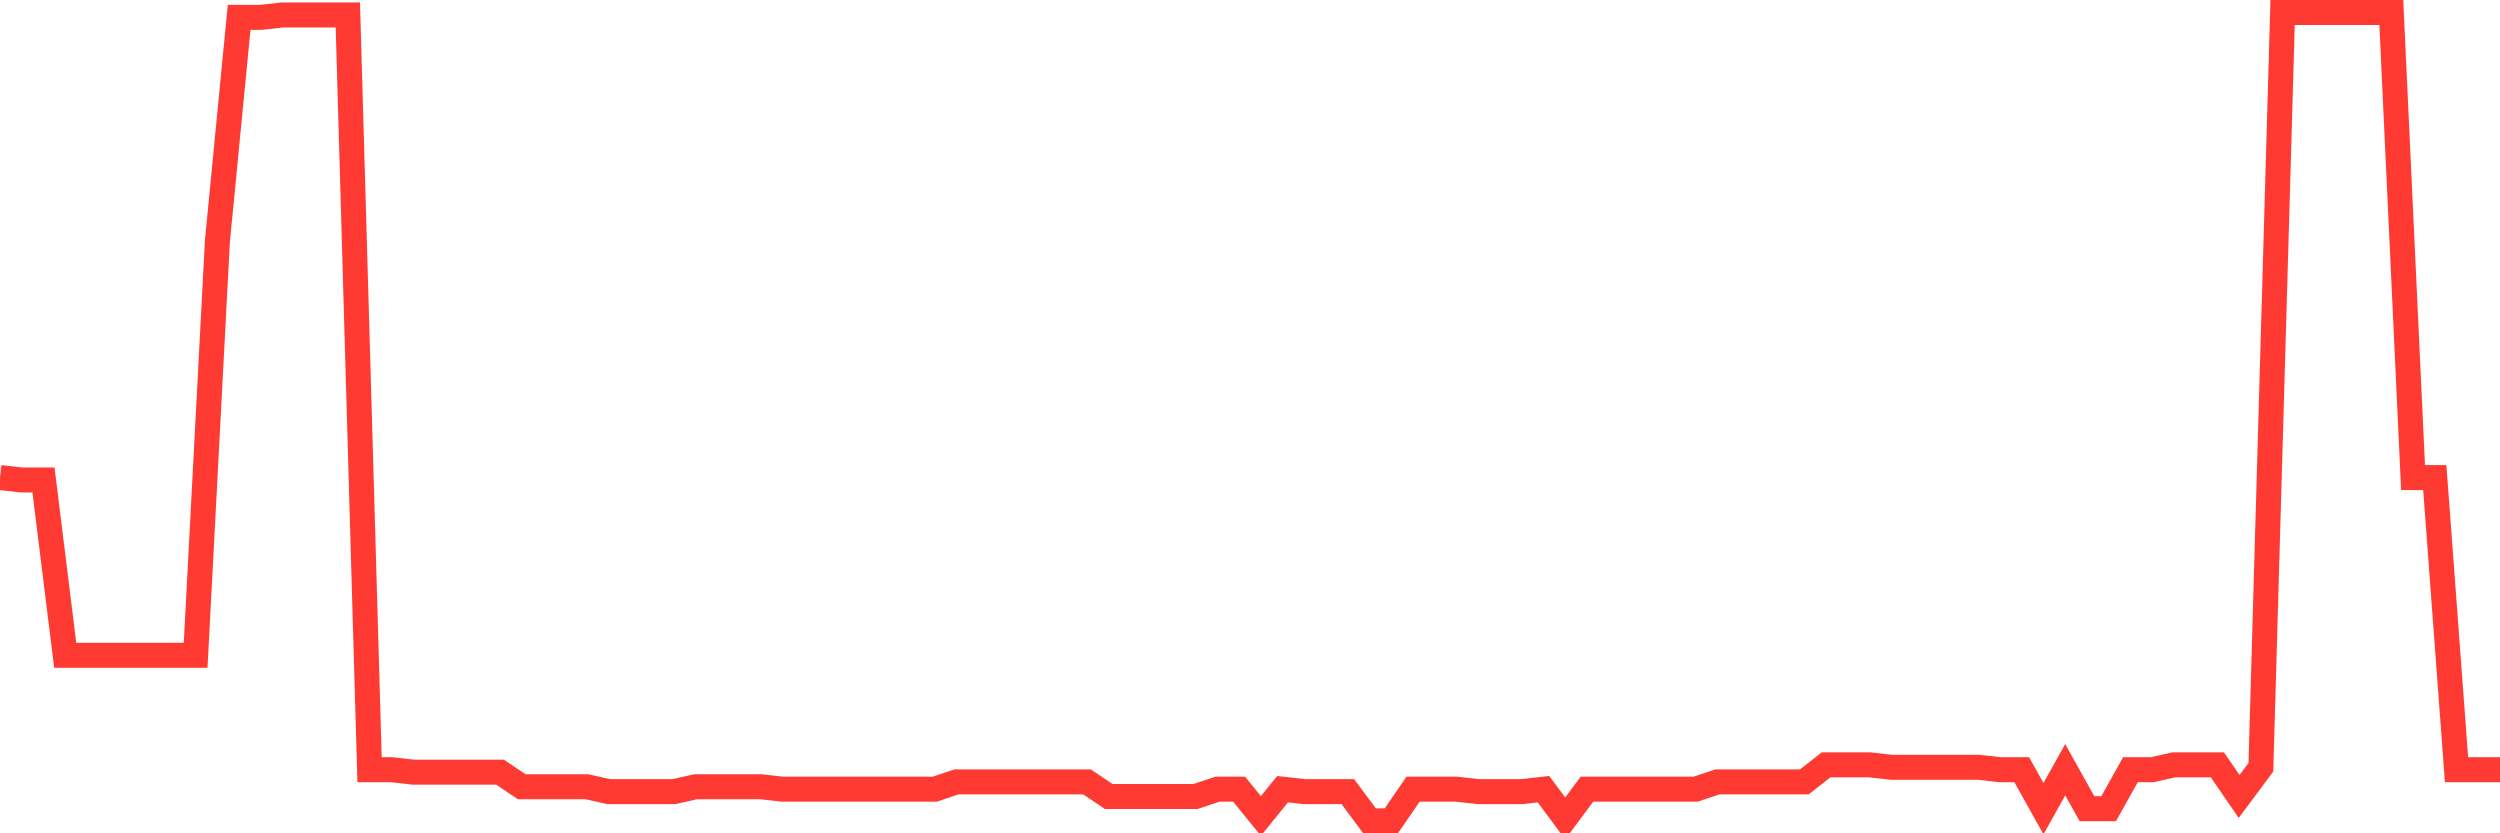 <svg
  xmlns="http://www.w3.org/2000/svg"
  xmlns:xlink="http://www.w3.org/1999/xlink"
  width="120"
  height="40"
  viewBox="0 0 120 40"
  preserveAspectRatio="none"
>
  <polyline
    points="0,22.922 1.043,23.039 2.087,23.039 3.13,31.453 4.174,31.453 5.217,31.453 6.261,31.453 7.304,31.453 8.348,31.453 9.391,31.453 10.435,11.586 11.478,0.834 12.522,0.834 13.565,0.717 14.609,0.717 15.652,0.717 16.696,0.717 17.739,36.946 18.783,36.946 19.826,37.063 20.87,37.063 21.913,37.063 22.957,37.063 24,37.063 25.043,37.764 26.087,37.764 27.13,37.764 28.174,37.764 29.217,37.998 30.261,37.998 31.304,37.998 32.348,37.998 33.391,37.764 34.435,37.764 35.478,37.764 36.522,37.764 37.565,37.881 38.609,37.881 39.652,37.881 40.696,37.881 41.739,37.881 42.783,37.881 43.826,37.881 44.87,37.881 45.913,37.53 46.957,37.53 48,37.53 49.043,37.53 50.087,37.53 51.13,37.53 52.174,37.53 53.217,38.231 54.261,38.231 55.304,38.231 56.348,38.231 57.391,38.231 58.435,37.881 59.478,37.881 60.522,39.166 61.565,37.881 62.609,37.998 63.652,37.998 64.696,37.998 65.739,39.4 66.783,39.4 67.826,37.881 68.87,37.881 69.913,37.881 70.957,37.998 72,37.998 73.043,37.998 74.087,37.881 75.13,39.283 76.174,37.881 77.217,37.881 78.261,37.881 79.304,37.881 80.348,37.881 81.391,37.881 82.435,37.53 83.478,37.53 84.522,37.53 85.565,37.53 86.609,37.53 87.652,36.712 88.696,36.712 89.739,36.712 90.783,36.829 91.826,36.829 92.87,36.829 93.913,36.829 94.957,36.829 96,36.946 97.043,36.946 98.087,38.816 99.13,36.946 100.174,38.816 101.217,38.816 102.261,36.946 103.304,36.946 104.348,36.712 105.391,36.712 106.435,36.712 107.478,38.231 108.522,36.829 109.565,0.6 110.609,0.6 111.652,0.6 112.696,0.6 113.739,0.6 114.783,0.6 115.826,22.922 116.87,22.922 117.913,36.946 118.957,36.946 120,36.946"
    fill="none"
    stroke="#ff3a33"
    stroke-width="1.2"
  >
  </polyline>
</svg>